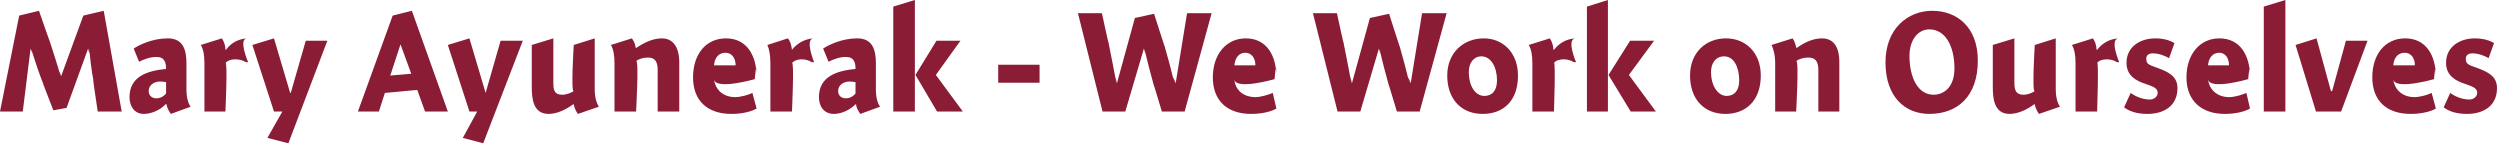 <?xml version="1.0" standalone="no"?><!DOCTYPE svg PUBLIC "-//W3C//DTD SVG 1.1//EN" "http://www.w3.org/Graphics/SVG/1.1/DTD/svg11.dtd"><svg xmlns="http://www.w3.org/2000/svg" version="1.1" style="left: 12.87% !important; width: 75.73% !important;top: 17.11% !important; height70.24% !important;" width="417px" height="24px" viewBox="0 0 417 24">  <desc>Mary Ayunerak - We Work on Ourselves</desc>  <defs/>  <g id="Polygon4341">    <path d="M 13.9 2.6 L 17.3 1.8 L 20.3 18.6 L 16.3 18.6 C 16.3 18.6 15.3 12.0 15.6 13.5 C 15.3 12.0 15.0 9.7 14.9 8.1 C 15.0 9.7 14.7 8.1 14.7 8.1 L 11.1 18.0 L 8.9 18.4 C 8.9 18.4 6.6 12.5 7.3 14.2 C 6.6 12.5 5.7 9.8 5.2 8.1 C 5.7 9.8 5.1 8.1 5.1 8.1 L 3.8 18.6 L 0.0 18.6 L 3.2 2.6 L 6.5 1.8 C 6.5 1.8 8.8 8.4 8.2 6.6 C 8.8 8.4 9.6 10.9 10.1 12.7 C 9.6 10.9 10.2 12.7 10.2 12.7 L 13.9 2.6 Z M 28.5 19.0 C 28.2 18.6 27.8 17.9 27.8 17.4 C 27.8 17.4 27.6 17.4 27.6 17.4 C 26.8 18.3 25.3 19.0 24.0 19.0 C 22.4 19.0 21.6 17.7 21.6 16.2 C 21.6 12.8 24.5 11.8 27.7 11.5 C 27.7 10.5 27.5 9.5 26.1 9.5 C 25.0 9.5 24.0 9.9 23.2 10.3 C 23.2 10.3 22.3 8.1 22.3 8.1 C 23.2 7.5 25.4 6.4 28.0 6.4 C 30.6 6.4 31.1 8.4 31.1 10.6 C 31.1 10.6 31.1 14.9 31.1 14.9 C 31.1 16.3 31.4 17.3 31.8 17.8 C 31.8 17.8 28.5 19.0 28.5 19.0 Z M 27.7 13.7 C 27.6 13.7 27.2 13.6 26.7 13.6 C 25.8 13.6 24.8 14.1 24.8 15.2 C 24.8 15.9 25.3 16.4 26.1 16.4 C 26.6 16.4 27.2 16.2 27.7 15.6 C 27.7 15.6 27.7 13.7 27.7 13.7 Z M 37.6 8.3 C 37.6 8.3 37.7 8.3 37.7 8.3 C 38.5 7.2 39.7 6.5 41.2 6.4 C 39.7 6.5 41.4 10.4 41.4 10.4 C 41.4 10.4 40.8 10.2 41.2 10.5 C 40.8 10.2 40.2 9.9 39.2 9.9 C 38.5 9.9 38.0 10.1 37.6 10.5 C 38.0 10.1 37.6 18.6 37.6 18.6 L 34.1 18.6 C 34.1 18.6 34.1 9.1 34.1 10.6 C 34.1 9.1 33.9 8.2 33.5 7.5 C 33.5 7.5 37.0 6.4 37.0 6.4 C 37.3 6.8 37.6 7.5 37.6 8.3 Z M 51.0 6.8 L 54.6 6.8 L 48.1 23.9 L 44.6 23.0 L 47.1 18.6 L 45.7 18.6 L 42.1 7.5 L 45.7 6.4 L 48.4 15.5 L 48.5 15.5 L 51.0 6.8 Z M 74.7 18.6 L 70.9 18.6 L 69.6 15.0 L 64.2 15.5 L 63.2 18.6 L 59.7 18.6 L 65.5 2.6 L 68.7 1.8 L 74.7 18.6 Z M 68.6 12.3 L 66.8 7.4 L 65.1 12.6 L 68.6 12.3 Z M 83.5 6.8 L 87.2 6.8 L 80.6 23.9 L 77.2 23.0 L 79.6 18.6 L 78.3 18.6 L 74.7 7.5 L 78.3 6.4 L 81.0 15.5 L 81.0 15.5 L 83.5 6.8 Z M 99.2 14.8 C 99.2 16.3 99.5 17.2 99.9 17.8 C 99.9 17.8 96.4 19.0 96.4 19.0 C 96.1 18.6 95.8 18.0 95.7 17.4 C 95.7 17.4 95.6 17.4 95.6 17.4 C 94.5 18.2 93.0 19.0 91.5 19.0 C 88.9 19.0 88.7 16.4 88.7 14.5 C 88.7 16.4 88.7 7.5 88.7 7.5 L 92.3 6.4 C 92.3 6.4 92.3 15.1 92.3 13.8 C 92.3 15.1 92.5 15.8 93.8 15.8 C 94.5 15.8 95.2 15.5 95.7 15.2 C 95.2 15.5 95.7 7.5 95.7 7.5 L 99.2 6.4 C 99.2 6.4 99.2 16.3 99.2 14.8 Z M 106.0 7.9 C 106.0 7.9 106.1 8.0 106.1 8.0 C 107.3 7.2 108.8 6.4 110.4 6.4 C 112.6 6.4 113.3 8.4 113.3 10.3 C 113.3 8.4 113.3 18.6 113.3 18.6 L 109.7 18.6 C 109.7 18.6 109.7 10.2 109.7 11.7 C 109.7 10.2 109.2 9.6 108.1 9.6 C 107.3 9.6 106.6 9.8 106.1 10.2 C 106.6 9.8 106.1 18.6 106.1 18.6 L 102.5 18.6 C 102.5 18.6 102.5 9.1 102.5 10.6 C 102.5 9.1 102.3 8.2 101.9 7.5 C 101.9 7.5 105.4 6.4 105.4 6.4 C 105.7 6.8 106.0 7.4 106.0 7.9 Z M 122.6 16.2 C 123.6 16.2 124.9 15.8 125.5 15.5 C 125.5 15.5 126.2 18.1 126.2 18.1 C 125.4 18.6 123.8 19.0 122.0 19.0 C 118.0 19.0 115.6 16.8 115.6 12.9 C 115.6 9.1 117.7 6.4 121.1 6.4 C 124.6 6.4 126.2 9.3 126.2 12.8 C 126.2 9.3 125.9 13.2 125.9 13.2 C 125.9 13.2 119.3 15.1 119.1 13.2 C 119.3 15.1 120.8 16.2 122.6 16.2 Z M 122.7 10.9 C 122.7 9.6 122.0 8.8 121.0 8.8 C 119.9 8.8 119.2 9.6 119.1 10.9 C 119.1 10.9 122.7 10.9 122.7 10.9 Z M 132.1 8.3 C 132.1 8.3 132.1 8.3 132.1 8.3 C 133.0 7.2 134.2 6.5 135.7 6.4 C 134.2 6.5 135.8 10.4 135.8 10.4 C 135.8 10.4 135.2 10.2 135.6 10.5 C 135.2 10.2 134.6 9.9 133.7 9.9 C 133.0 9.9 132.5 10.1 132.1 10.5 C 132.5 10.1 132.1 18.6 132.1 18.6 L 128.5 18.6 C 128.5 18.6 128.5 9.1 128.5 10.6 C 128.5 9.1 128.3 8.2 128.0 7.5 C 128.0 7.5 131.4 6.4 131.4 6.4 C 131.8 6.8 132.0 7.5 132.1 8.3 Z M 143.5 19.0 C 143.2 18.6 142.8 17.9 142.8 17.4 C 142.8 17.4 142.7 17.4 142.7 17.4 C 141.8 18.3 140.4 19.0 139.1 19.0 C 137.4 19.0 136.6 17.7 136.6 16.2 C 136.6 12.8 139.5 11.8 142.7 11.5 C 142.7 10.5 142.5 9.5 141.1 9.5 C 140.0 9.5 139.0 9.9 138.2 10.3 C 138.2 10.3 137.3 8.1 137.3 8.1 C 138.2 7.5 140.4 6.4 143.0 6.4 C 145.6 6.4 146.1 8.4 146.1 10.6 C 146.1 10.6 146.1 14.9 146.1 14.9 C 146.1 16.3 146.4 17.3 146.8 17.8 C 146.8 17.8 143.5 19.0 143.5 19.0 Z M 142.7 13.7 C 142.6 13.7 142.2 13.6 141.7 13.6 C 140.8 13.6 139.8 14.1 139.8 15.2 C 139.8 15.9 140.3 16.4 141.1 16.4 C 141.6 16.4 142.2 16.2 142.7 15.6 C 142.7 15.6 142.7 13.7 142.7 13.7 Z M 152.6 0.0 L 152.6 18.6 L 149.0 18.6 L 149.0 1.1 L 152.6 0.0 Z M 160.2 6.8 L 156.1 12.5 L 160.6 18.6 L 156.3 18.6 L 152.7 12.5 L 156.2 6.8 L 160.2 6.8 Z M 166.5 13.8 L 166.5 10.8 L 173.4 10.8 L 173.4 13.8 L 166.5 13.8 Z M 194.2 7.5 C 194.7 9.2 195.4 11.8 195.9 13.9 C 195.4 11.8 196.1 13.9 196.1 13.9 L 198.0 2.2 L 202.1 2.2 L 197.6 18.6 L 193.8 18.6 C 193.8 18.6 192.0 12.6 192.5 14.4 C 192.0 12.6 191.3 10.0 190.9 8.1 C 191.3 10.0 190.8 8.1 190.8 8.1 L 187.7 18.6 L 183.9 18.6 L 179.8 2.2 L 183.8 2.2 C 183.8 2.2 185.2 8.7 184.8 6.6 C 185.2 8.7 185.8 11.5 186.2 13.9 C 185.8 11.5 186.3 13.9 186.3 13.9 L 189.3 3.0 L 192.5 2.3 C 192.5 2.3 194.7 9.2 194.2 7.5 Z M 209.4 16.2 C 210.3 16.2 211.6 15.8 212.3 15.5 C 212.3 15.5 212.9 18.1 212.9 18.1 C 212.1 18.6 210.5 19.0 208.7 19.0 C 204.7 19.0 202.3 16.8 202.3 12.9 C 202.3 9.1 204.5 6.4 207.8 6.4 C 211.3 6.4 212.9 9.3 212.9 12.8 C 212.9 9.3 212.6 13.2 212.6 13.2 C 212.6 13.2 206.0 15.1 205.9 13.2 C 206.0 15.1 207.5 16.2 209.4 16.2 Z M 209.4 10.9 C 209.4 9.6 208.7 8.8 207.7 8.8 C 206.7 8.8 206.0 9.6 205.9 10.9 C 205.9 10.9 209.4 10.9 209.4 10.9 Z M 233.4 7.5 C 233.9 9.2 234.6 11.8 235.1 13.9 C 234.6 11.8 235.3 13.9 235.3 13.9 L 237.2 2.2 L 241.3 2.2 L 236.8 18.6 L 233.0 18.6 C 233.0 18.6 231.2 12.6 231.7 14.4 C 231.2 12.6 230.5 10.0 230.1 8.1 C 230.5 10.0 230.0 8.1 230.0 8.1 L 226.9 18.6 L 223.1 18.6 L 219.0 2.2 L 223.0 2.2 C 223.0 2.2 224.4 8.7 224.0 6.6 C 224.4 8.7 225.0 11.5 225.4 13.9 C 225.0 11.5 225.5 13.9 225.5 13.9 L 228.5 3.0 L 231.7 2.3 C 231.7 2.3 233.9 9.2 233.4 7.5 Z M 247.3 19.0 C 243.8 19.0 241.4 16.6 241.4 12.6 C 241.4 8.8 244.1 6.4 247.5 6.4 C 250.7 6.4 253.2 8.8 253.2 12.6 C 253.2 16.8 250.8 19.0 247.3 19.0 Z M 247.1 9.4 C 245.8 9.4 245.0 10.5 245.0 12.0 C 245.0 14.4 246.1 16.0 247.6 16.0 C 248.9 16.0 249.7 15.1 249.7 13.4 C 249.7 11.2 248.7 9.4 247.1 9.4 Z M 259.1 8.3 C 259.1 8.3 259.2 8.3 259.2 8.3 C 260.1 7.2 261.2 6.5 262.8 6.4 C 261.2 6.5 262.9 10.4 262.9 10.4 C 262.9 10.4 262.3 10.2 262.7 10.5 C 262.3 10.2 261.7 9.9 260.8 9.9 C 260.1 9.9 259.5 10.1 259.2 10.5 C 259.5 10.1 259.2 18.6 259.2 18.6 L 255.6 18.6 C 255.6 18.6 255.6 9.1 255.6 10.6 C 255.6 9.1 255.4 8.2 255.0 7.5 C 255.0 7.5 258.5 6.4 258.5 6.4 C 258.8 6.8 259.1 7.5 259.1 8.3 Z M 268.2 0.0 L 268.2 18.6 L 264.7 18.6 L 264.7 1.1 L 268.2 0.0 Z M 275.9 6.8 L 271.7 12.5 L 276.2 18.6 L 272.0 18.6 L 268.3 12.5 L 271.9 6.8 L 275.9 6.8 Z M 287.8 19.0 C 284.3 19.0 281.9 16.6 281.9 12.6 C 281.9 8.8 284.5 6.4 287.9 6.4 C 291.2 6.4 293.7 8.8 293.7 12.6 C 293.7 16.8 291.2 19.0 287.8 19.0 Z M 287.6 9.4 C 286.2 9.4 285.4 10.5 285.4 12.0 C 285.4 14.4 286.6 16.0 288.0 16.0 C 289.3 16.0 290.1 15.1 290.1 13.4 C 290.1 11.2 289.2 9.4 287.6 9.4 Z M 299.6 7.9 C 299.6 7.9 299.7 8.0 299.7 8.0 C 300.8 7.2 302.3 6.4 303.9 6.4 C 306.2 6.4 306.8 8.4 306.8 10.3 C 306.8 8.4 306.8 18.6 306.8 18.6 L 303.3 18.6 C 303.3 18.6 303.3 10.2 303.3 11.7 C 303.3 10.2 302.8 9.6 301.6 9.6 C 300.9 9.6 300.1 9.8 299.6 10.2 C 300.1 9.8 299.6 18.6 299.6 18.6 L 296.1 18.6 C 296.1 18.6 296.1 9.1 296.1 10.6 C 296.1 9.1 295.8 8.2 295.5 7.5 C 295.5 7.5 299.0 6.4 299.0 6.4 C 299.3 6.8 299.5 7.4 299.6 7.9 Z M 321.8 19.0 C 317.8 19.0 314.5 16.2 314.5 10.4 C 314.5 4.7 318.3 1.8 322.3 1.8 C 326.4 1.8 329.9 4.5 329.9 10.1 C 329.9 16.1 326.5 19.0 321.8 19.0 Z M 321.8 4.9 C 319.9 4.9 318.5 6.7 318.5 9.3 C 318.5 13.1 320.0 15.8 322.5 15.8 C 324.2 15.8 326.0 14.6 326.0 11.4 C 326.0 7.7 324.5 4.9 321.8 4.9 Z M 342.9 14.8 C 342.9 16.3 343.2 17.2 343.6 17.8 C 343.6 17.8 340.1 19.0 340.1 19.0 C 339.8 18.6 339.5 18.0 339.4 17.4 C 339.4 17.4 339.3 17.4 339.3 17.4 C 338.2 18.2 336.7 19.0 335.2 19.0 C 332.6 19.0 332.4 16.4 332.4 14.5 C 332.4 16.4 332.4 7.5 332.4 7.5 L 336.0 6.4 C 336.0 6.4 336.0 15.1 336.0 13.8 C 336.0 15.1 336.3 15.8 337.5 15.8 C 338.3 15.8 338.9 15.5 339.4 15.2 C 338.9 15.5 339.4 7.5 339.4 7.5 L 342.9 6.4 C 342.9 6.4 342.9 16.3 342.9 14.8 Z M 349.7 8.3 C 349.7 8.3 349.8 8.3 349.8 8.3 C 350.7 7.2 351.8 6.5 353.4 6.4 C 351.8 6.5 353.5 10.4 353.5 10.4 C 353.5 10.4 352.9 10.2 353.3 10.5 C 352.9 10.2 352.3 9.9 351.4 9.9 C 350.7 9.9 350.1 10.1 349.8 10.5 C 350.1 10.1 349.8 18.6 349.8 18.6 L 346.2 18.6 C 346.2 18.6 346.2 9.1 346.2 10.6 C 346.2 9.1 346.0 8.2 345.6 7.5 C 345.6 7.5 349.1 6.4 349.1 6.4 C 349.4 6.8 349.7 7.5 349.7 8.3 Z M 361.8 9.7 C 361.3 9.4 360.2 8.9 359.1 8.9 C 358.4 8.9 358.0 9.2 358.0 9.8 C 358.0 10.6 358.3 10.8 359.8 11.3 C 361.7 12.0 363.2 12.7 363.2 14.7 C 363.2 17.7 360.9 19.0 358.2 19.0 C 356.5 19.0 355.2 18.6 354.3 17.9 C 354.3 17.9 355.4 15.5 355.4 15.5 C 356.2 16.1 357.4 16.6 358.6 16.6 C 359.3 16.6 359.9 16.1 359.9 15.5 C 359.9 14.8 359.4 14.5 357.9 14.0 C 356.3 13.5 354.7 12.6 354.7 10.5 C 354.7 7.7 357.1 6.4 359.5 6.4 C 361.0 6.4 362.1 6.8 362.7 7.2 C 362.7 7.2 361.8 9.7 361.8 9.7 Z M 371.8 16.2 C 372.8 16.2 374.0 15.8 374.7 15.5 C 374.7 15.5 375.3 18.1 375.3 18.1 C 374.5 18.6 372.9 19.0 371.1 19.0 C 367.2 19.0 364.7 16.8 364.7 12.9 C 364.7 9.1 366.9 6.4 370.2 6.4 C 373.7 6.4 375.3 9.3 375.3 12.8 C 375.3 9.3 375.0 13.2 375.0 13.2 C 375.0 13.2 368.5 15.1 368.3 13.2 C 368.5 15.1 370.0 16.2 371.8 16.2 Z M 371.8 10.9 C 371.8 9.6 371.1 8.8 370.2 8.8 C 369.1 8.8 368.4 9.6 368.3 10.9 C 368.3 10.9 371.8 10.9 371.8 10.9 Z M 381.2 18.6 L 377.6 18.6 L 377.6 1.1 L 381.2 0.0 L 381.2 18.6 Z M 391.3 6.8 L 394.9 6.8 L 390.5 18.6 L 386.3 18.6 L 382.9 7.5 L 386.4 6.4 L 388.8 15.2 L 389.0 15.2 L 391.3 6.8 Z M 402.7 16.2 C 403.7 16.2 405.0 15.8 405.6 15.5 C 405.6 15.5 406.3 18.1 406.3 18.1 C 405.5 18.6 403.9 19.0 402.1 19.0 C 398.1 19.0 395.7 16.8 395.7 12.9 C 395.7 9.1 397.8 6.4 401.2 6.4 C 404.7 6.4 406.3 9.3 406.3 12.8 C 406.3 9.3 406.0 13.2 406.0 13.2 C 406.0 13.2 399.4 15.1 399.2 13.2 C 399.4 15.1 400.9 16.2 402.7 16.2 Z M 402.8 10.9 C 402.8 9.6 402.1 8.8 401.1 8.8 C 400.0 8.8 399.3 9.6 399.2 10.9 C 399.2 10.9 402.8 10.9 402.8 10.9 Z M 415.1 9.7 C 414.6 9.4 413.5 8.9 412.4 8.9 C 411.7 8.9 411.3 9.2 411.3 9.8 C 411.3 10.6 411.6 10.8 413.1 11.3 C 415.0 12.0 416.5 12.7 416.5 14.7 C 416.5 17.7 414.2 19.0 411.5 19.0 C 409.8 19.0 408.5 18.6 407.6 17.9 C 407.6 17.9 408.7 15.5 408.7 15.5 C 409.5 16.1 410.7 16.6 411.9 16.6 C 412.6 16.6 413.2 16.1 413.2 15.5 C 413.2 14.8 412.7 14.5 411.2 14.0 C 409.6 13.5 408.0 12.6 408.0 10.5 C 408.0 7.7 410.4 6.4 412.8 6.4 C 414.3 6.4 415.4 6.8 416.0 7.2 C 416.0 7.2 415.1 9.7 415.1 9.7 Z " stroke="none" fill="#8a1c36"/>  </g></svg>